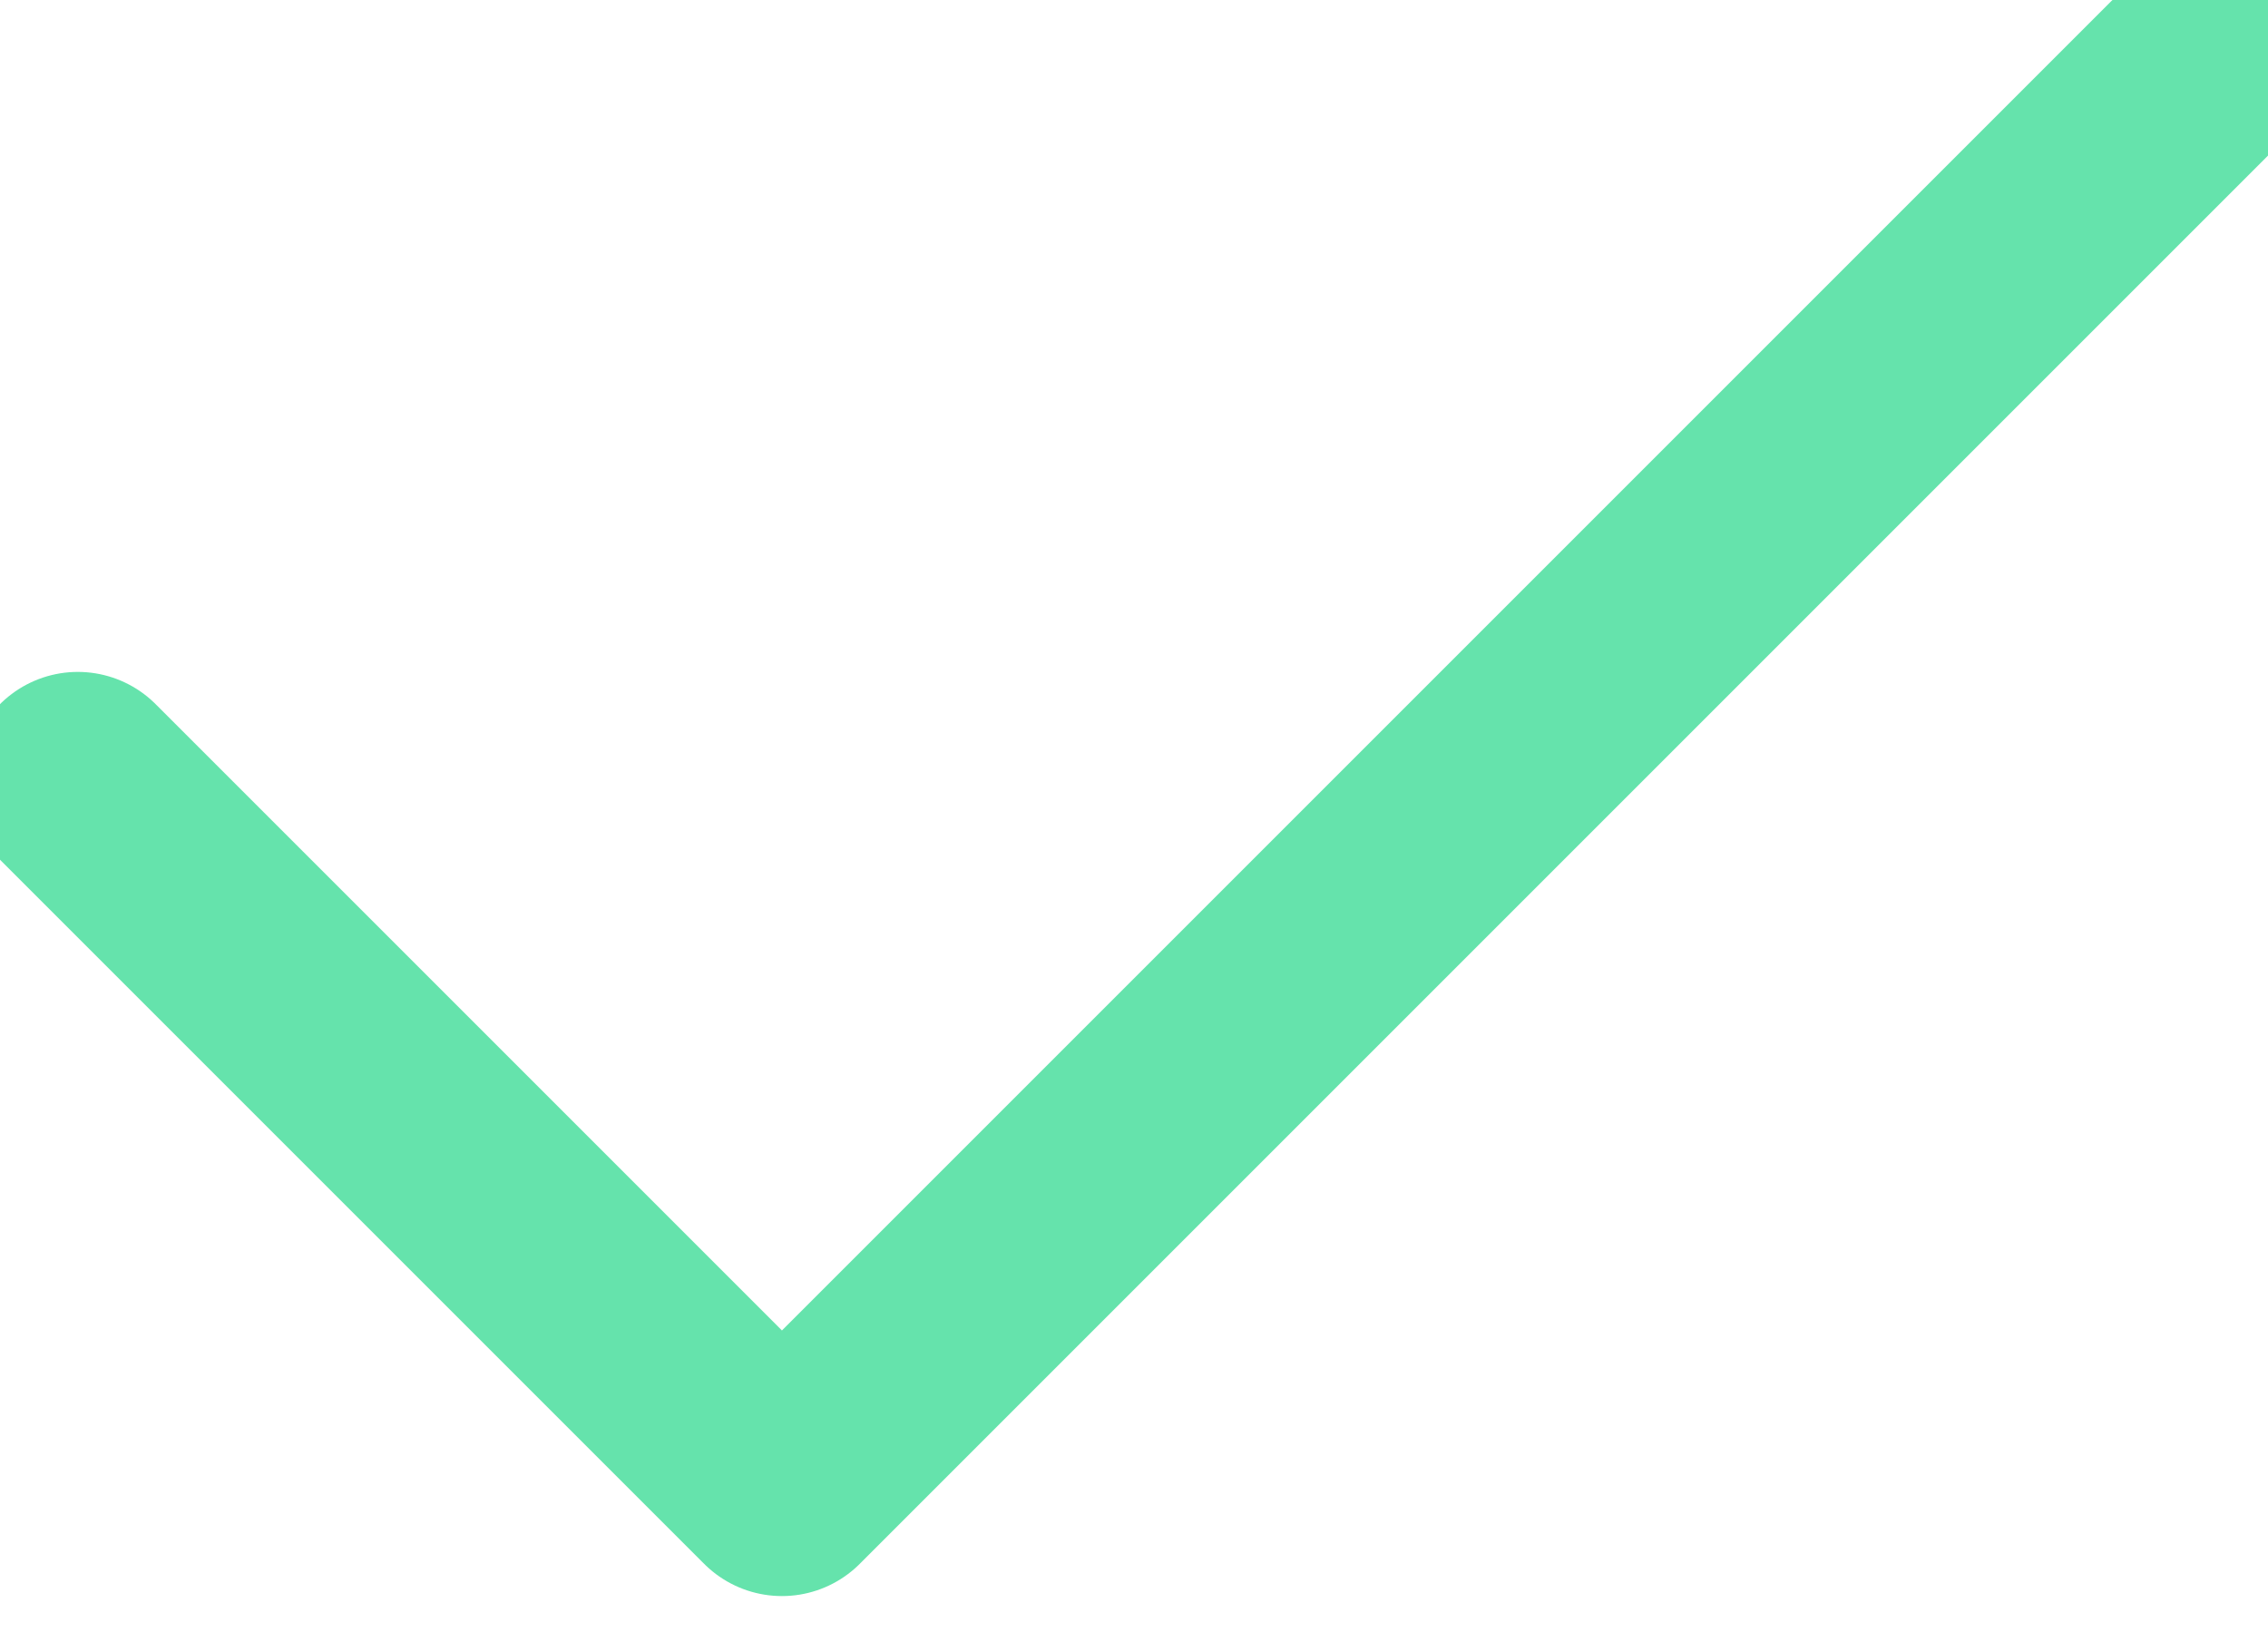 <svg xmlns="http://www.w3.org/2000/svg" width="103.071" height="74.607" viewBox="0 0 103.071 74.607">
    <defs>
        <style>
            .cls-1{fill:none;stroke:#65e3ac;stroke-linecap:round;stroke-linejoin:round;stroke-width:10px}
        </style>
    </defs>
    <path id="CheckMark" d="M4932 136l32 32 64-64" class="cls-1" transform="translate(-4928.464 -100.464)"/>
</svg>
